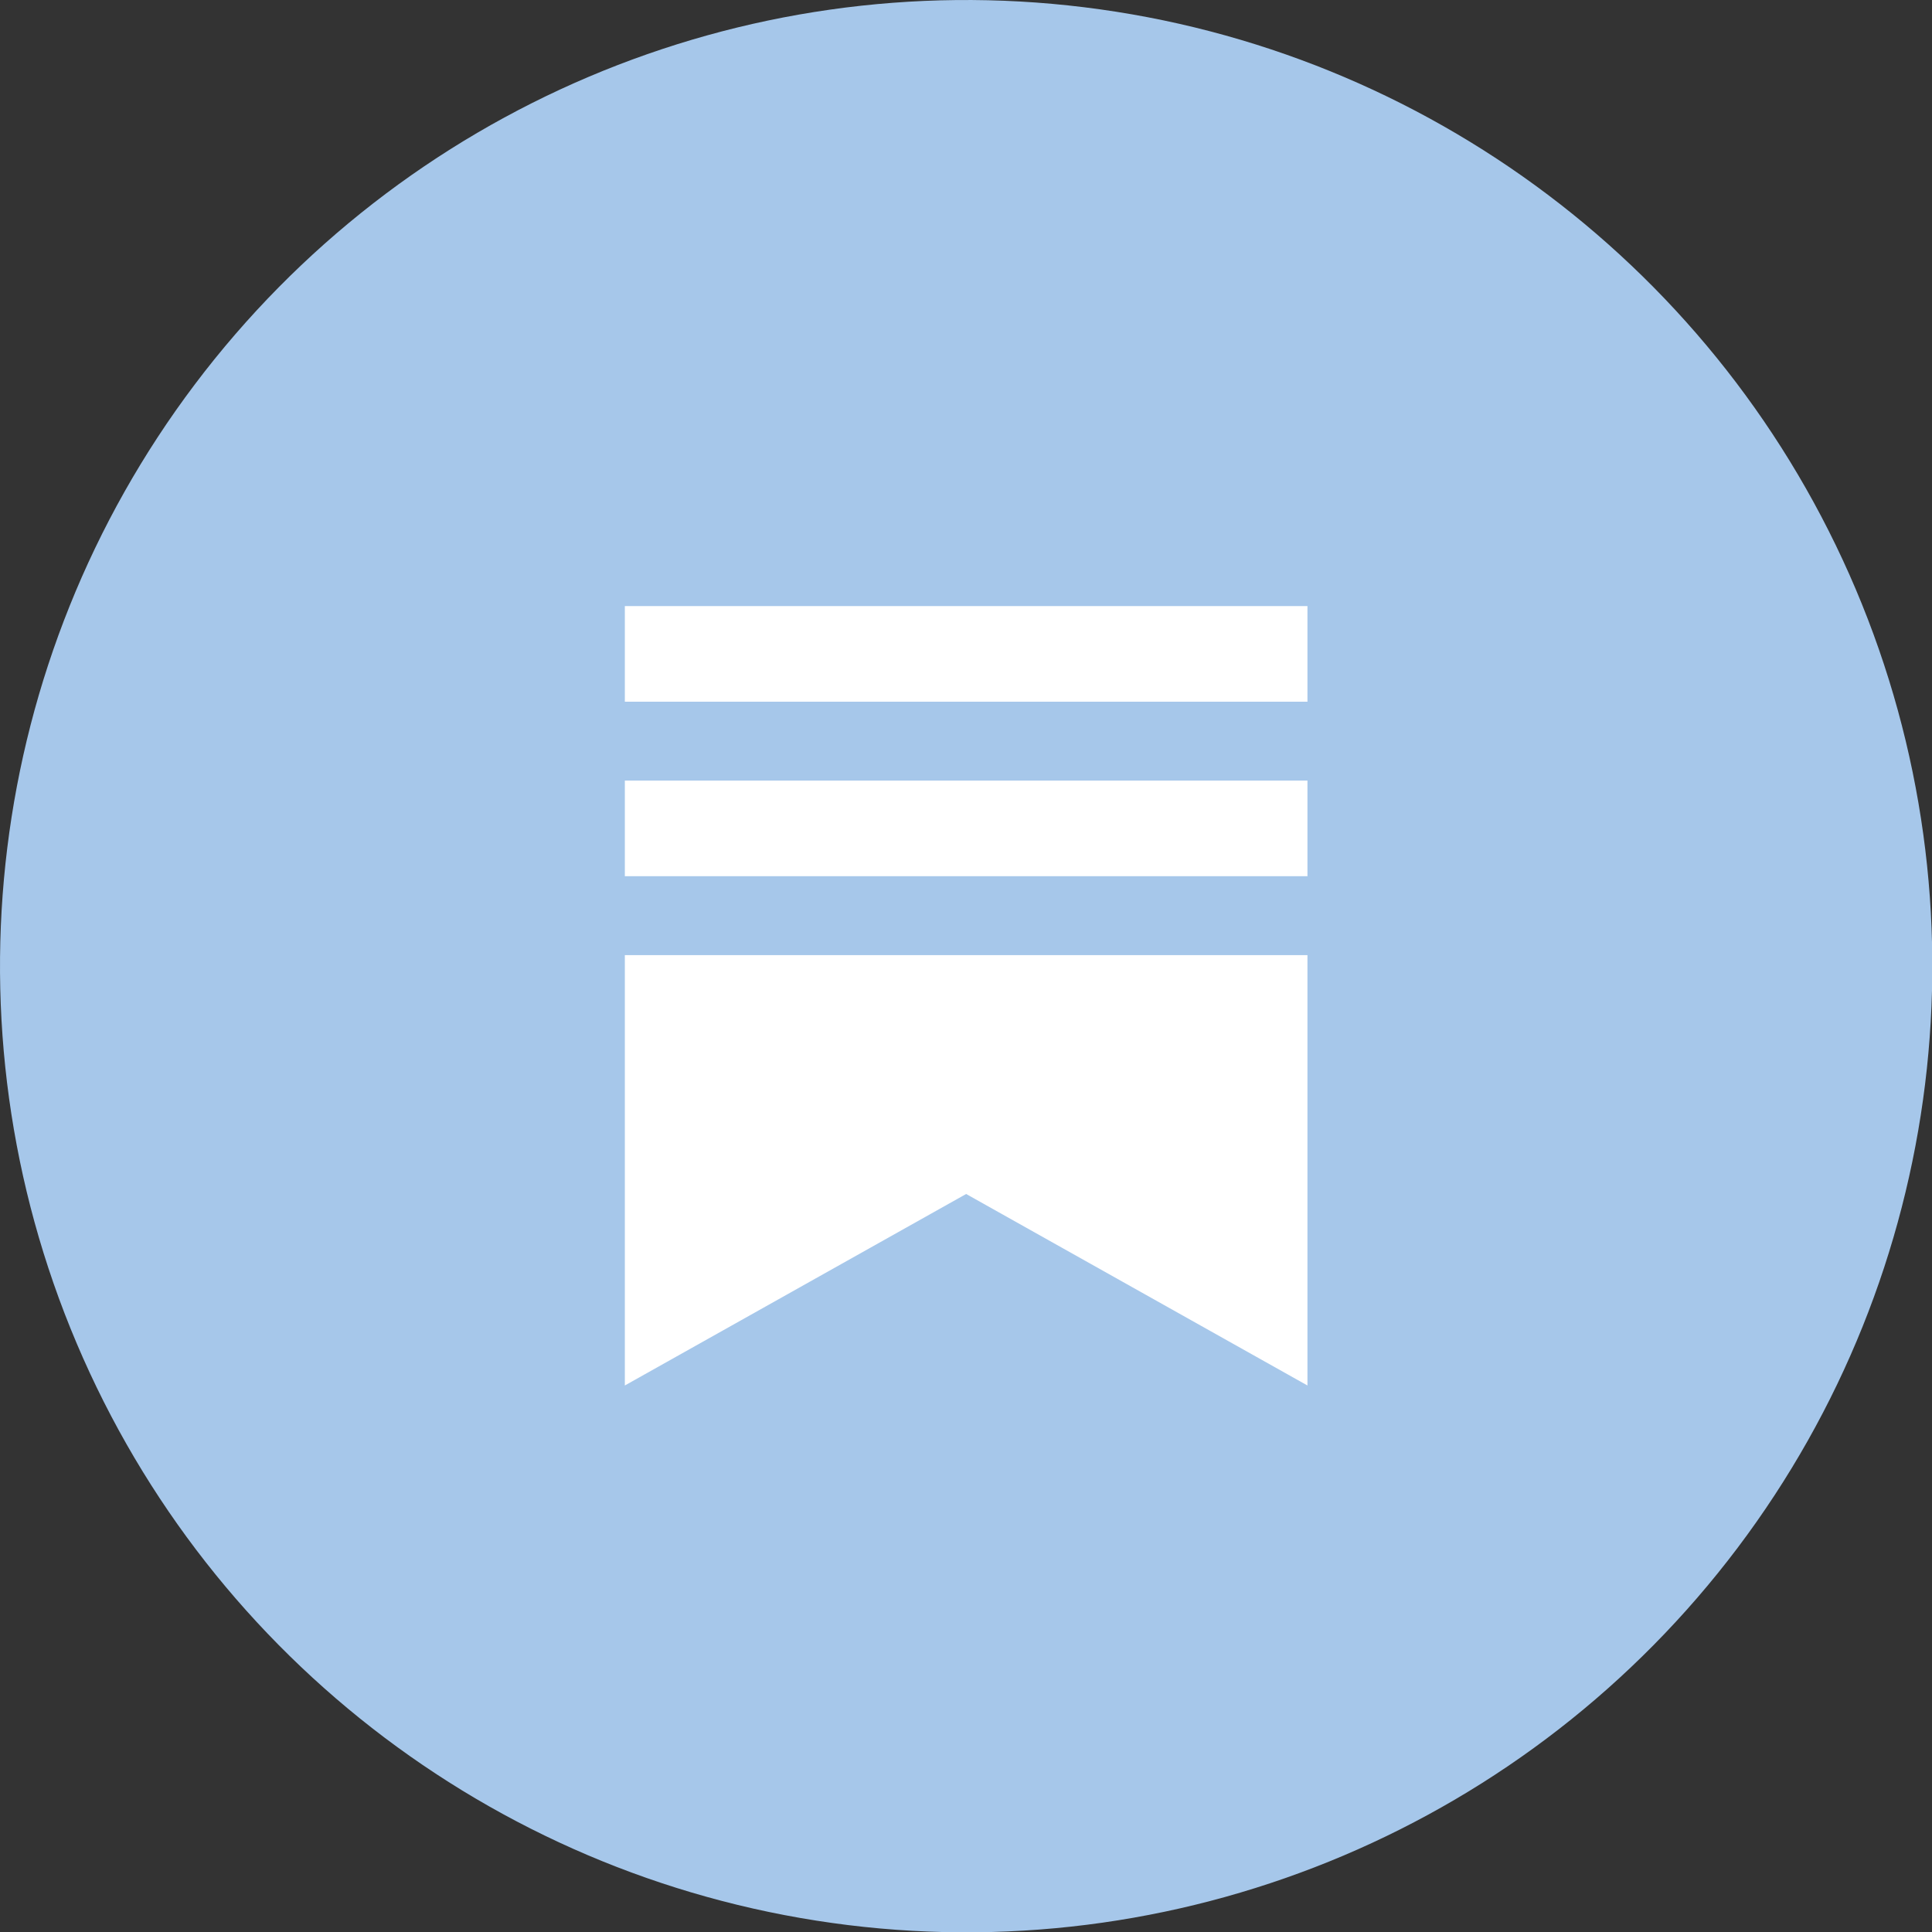 <svg viewBox="0 0 64.87 64.87" xmlns="http://www.w3.org/2000/svg" id="Layer_2">
  <rect x="0" y="0" width="64.87" height="64.87" fill="#333333" stroke="none"/>
  <defs>
    <style>
      .cls-1 {
        fill: #fff;
        fill-rule: evenodd;
      }

      .cls-2 {
        fill: #a6c7ea;
      }
    </style>
  </defs>
  <g id="OBJECTS">
    <g>
      <circle transform="translate(-10.09 15.24) rotate(-22.98)" r="32.44" cy="32.44" cx="32.44" class="cls-2"></circle>
      <g id="Layer">
        <path d="M20.98,20.35h22.92v3.21h-22.92v-3.21ZM20.98,32.07h22.92v14.45l-11.46-6.43-11.46,6.43v-14.45ZM20.98,26.21h22.92v3.21h-22.92v-3.21Z" class="cls-1"></path>
      </g>
    </g>
  </g>
</svg>